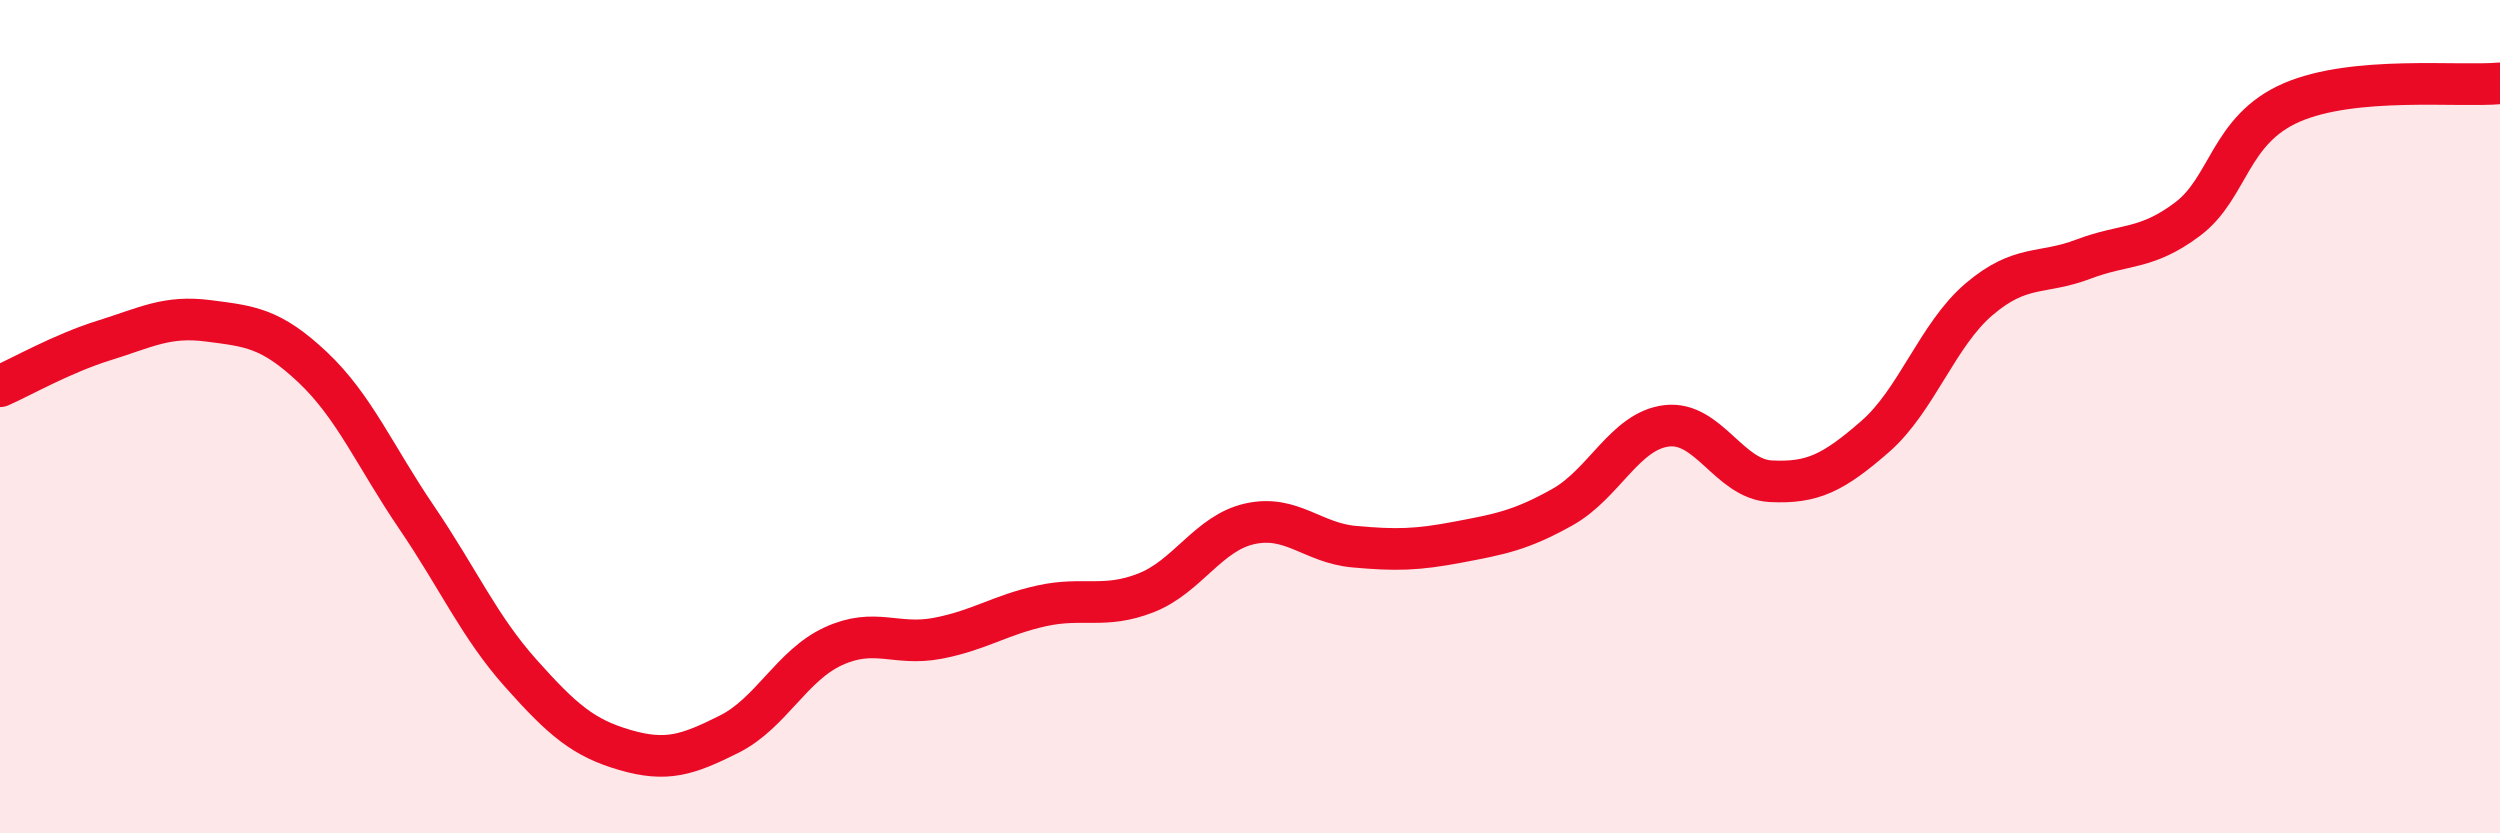 
    <svg width="60" height="20" viewBox="0 0 60 20" xmlns="http://www.w3.org/2000/svg">
      <path
        d="M 0,9.27 C 0.5,9.05 1.5,8.48 2.5,8.17 C 3.5,7.86 4,7.57 5,7.7 C 6,7.83 6.5,7.87 7.5,8.81 C 8.5,9.75 9,10.95 10,12.42 C 11,13.89 11.5,15.04 12.5,16.16 C 13.5,17.28 14,17.71 15,18 C 16,18.29 16.5,18.12 17.5,17.62 C 18.5,17.12 19,15.97 20,15.51 C 21,15.05 21.5,15.51 22.5,15.32 C 23.5,15.13 24,14.76 25,14.54 C 26,14.32 26.5,14.62 27.5,14.23 C 28.5,13.84 29,12.79 30,12.57 C 31,12.35 31.5,13.03 32.5,13.12 C 33.5,13.21 34,13.2 35,13.01 C 36,12.82 36.5,12.73 37.5,12.17 C 38.5,11.61 39,10.34 40,10.22 C 41,10.1 41.5,11.5 42.5,11.55 C 43.5,11.6 44,11.35 45,10.48 C 46,9.61 46.5,8.03 47.5,7.18 C 48.5,6.33 49,6.6 50,6.22 C 51,5.84 51.5,6.01 52.5,5.26 C 53.5,4.51 53.5,3.11 55,2.46 C 56.5,1.81 59,2.09 60,2L60 20L0 20Z"
        fill="#EB0A25"
        opacity="0.1"
        stroke-linecap="round"
        stroke-linejoin="round"
      />
      <path
        d="M 0,9.27 C 0.5,9.05 1.5,8.48 2.5,8.17 C 3.5,7.86 4,7.57 5,7.7 C 6,7.83 6.5,7.87 7.5,8.81 C 8.5,9.75 9,10.95 10,12.42 C 11,13.89 11.5,15.04 12.5,16.16 C 13.5,17.28 14,17.71 15,18 C 16,18.29 16.5,18.12 17.5,17.62 C 18.5,17.12 19,15.97 20,15.51 C 21,15.05 21.5,15.51 22.5,15.32 C 23.5,15.13 24,14.76 25,14.54 C 26,14.32 26.5,14.62 27.5,14.23 C 28.5,13.84 29,12.79 30,12.57 C 31,12.35 31.5,13.03 32.5,13.12 C 33.5,13.21 34,13.2 35,13.01 C 36,12.82 36.5,12.73 37.5,12.17 C 38.5,11.61 39,10.34 40,10.22 C 41,10.1 41.5,11.5 42.5,11.55 C 43.5,11.6 44,11.35 45,10.48 C 46,9.61 46.5,8.03 47.5,7.18 C 48.5,6.33 49,6.6 50,6.22 C 51,5.84 51.5,6.01 52.5,5.26 C 53.5,4.51 53.5,3.11 55,2.46 C 56.5,1.81 59,2.09 60,2"
        stroke="#EB0A25"
        stroke-width="1"
        fill="none"
        stroke-linecap="round"
        stroke-linejoin="round"
      />
    </svg>
  